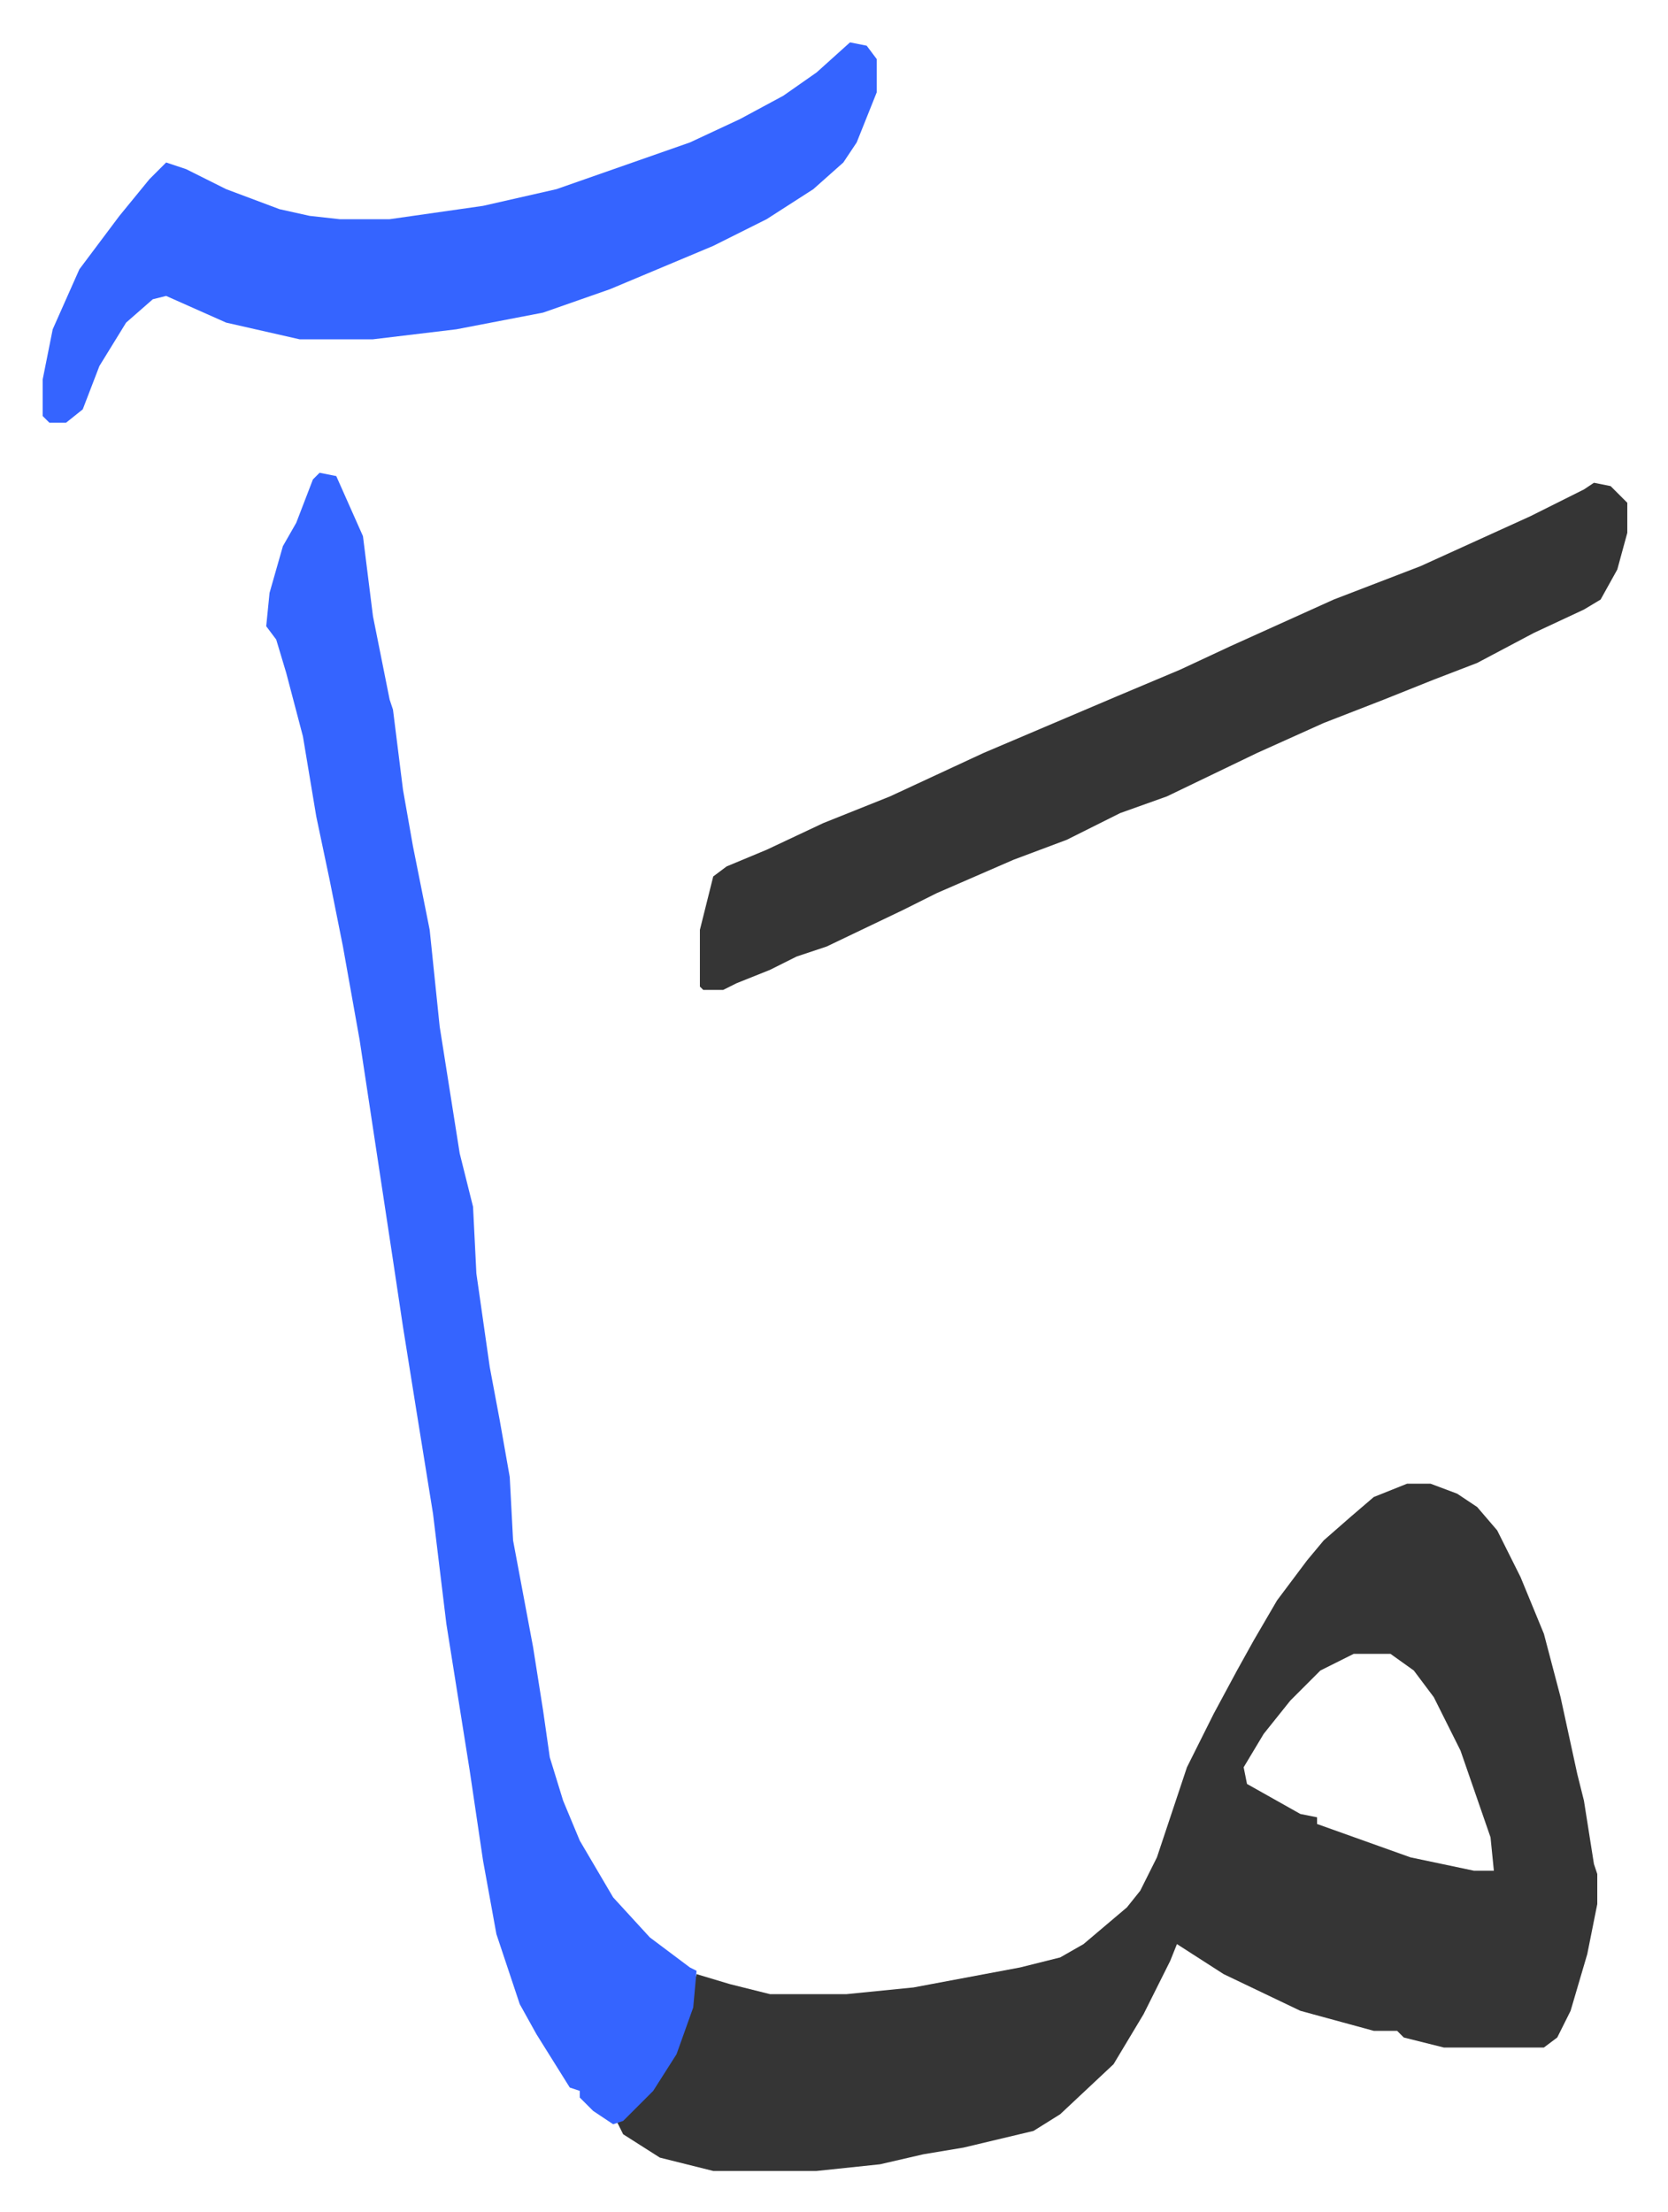 <svg xmlns="http://www.w3.org/2000/svg" viewBox="-12.8 351.3 500 663">
    <path fill="#353535" id="rule_normal" d="M409 796h7l8 3 6 4 6 7 7 14 7 17 5 19 5 23 2 8 3 19 1 3v9l-3 15-5 17-4 8-4 3h-30l-12-3-2-2h-7l-22-6-23-11-14-9-2 5-8 16-9 15-16 15-8 5-21 5-12 2-13 3-19 2h-31l-16-4-11-7-2-4 8-7 6-8 6-12 4-17 10 3 12 3h23l20-2 32-6 12-3 7-4 13-11 4-5 5-10 9-27 8-16 7-13 5-9 7-12 9-12 5-6 8-7 7-6zm-16 51-10 5-9 9-8 10-6 10 1 5 16 9 5 1v2l28 10 19 4h6l-1-10-9-26-8-16-6-8-7-5z"/>
    <path fill="#3564ff" id="rule_madd_obligatory_4_5_vowels" d="m83 493 5 1 8 18 3 24 5 25 1 3 3 24 3 17 5 25 3 29 6 38 4 16 1 20 4 28 3 16 3 17 1 19 6 32 3 19 2 14 4 13 5 12 10 17 11 12 12 9 2 1-1 11-5 14-7 11-9 9-3 1-6-4-4-4v-2l-3-1-10-16-5-9-7-21-4-22-4-27-7-44-4-33-5-31-4-25-3-20-10-66-5-28-4-20-4-19-4-24-5-19-3-10-3-4 1-10 4-14 4-7 5-13z"/>
    <path fill="#353535" id="rule_normal" d="m465 496 5 1 5 5v9l-3 11-5 9-5 3-15 7-17 9-13 5-15 6-18 7-20 9-27 13-14 5-16 8-16 6-23 10-10 5-23 11-9 3-8 4-10 4-4 2h-6l-1-1v-17l4-16 4-3 12-5 17-8 20-8 28-13 40-17 19-8 15-7 31-14 26-10 33-15 16-8z"/>
    <path fill="#3564ff" id="rule_madd_obligatory_4_5_vowels" d="m242 364 5 1 3 4v10l-6 15-4 6-9 8-14 9-16 8-31 13-20 7-26 5-25 3H77l-22-5-18-8-4 1-8 7-8 13-5 13-5 4H2l-2-2v-11l3-15 8-18 12-16 9-11 5-5 6 2 12 6 16 6 9 2 9 1h15l28-4 22-5 40-14 15-7 13-7 10-7z"/>
</svg>
